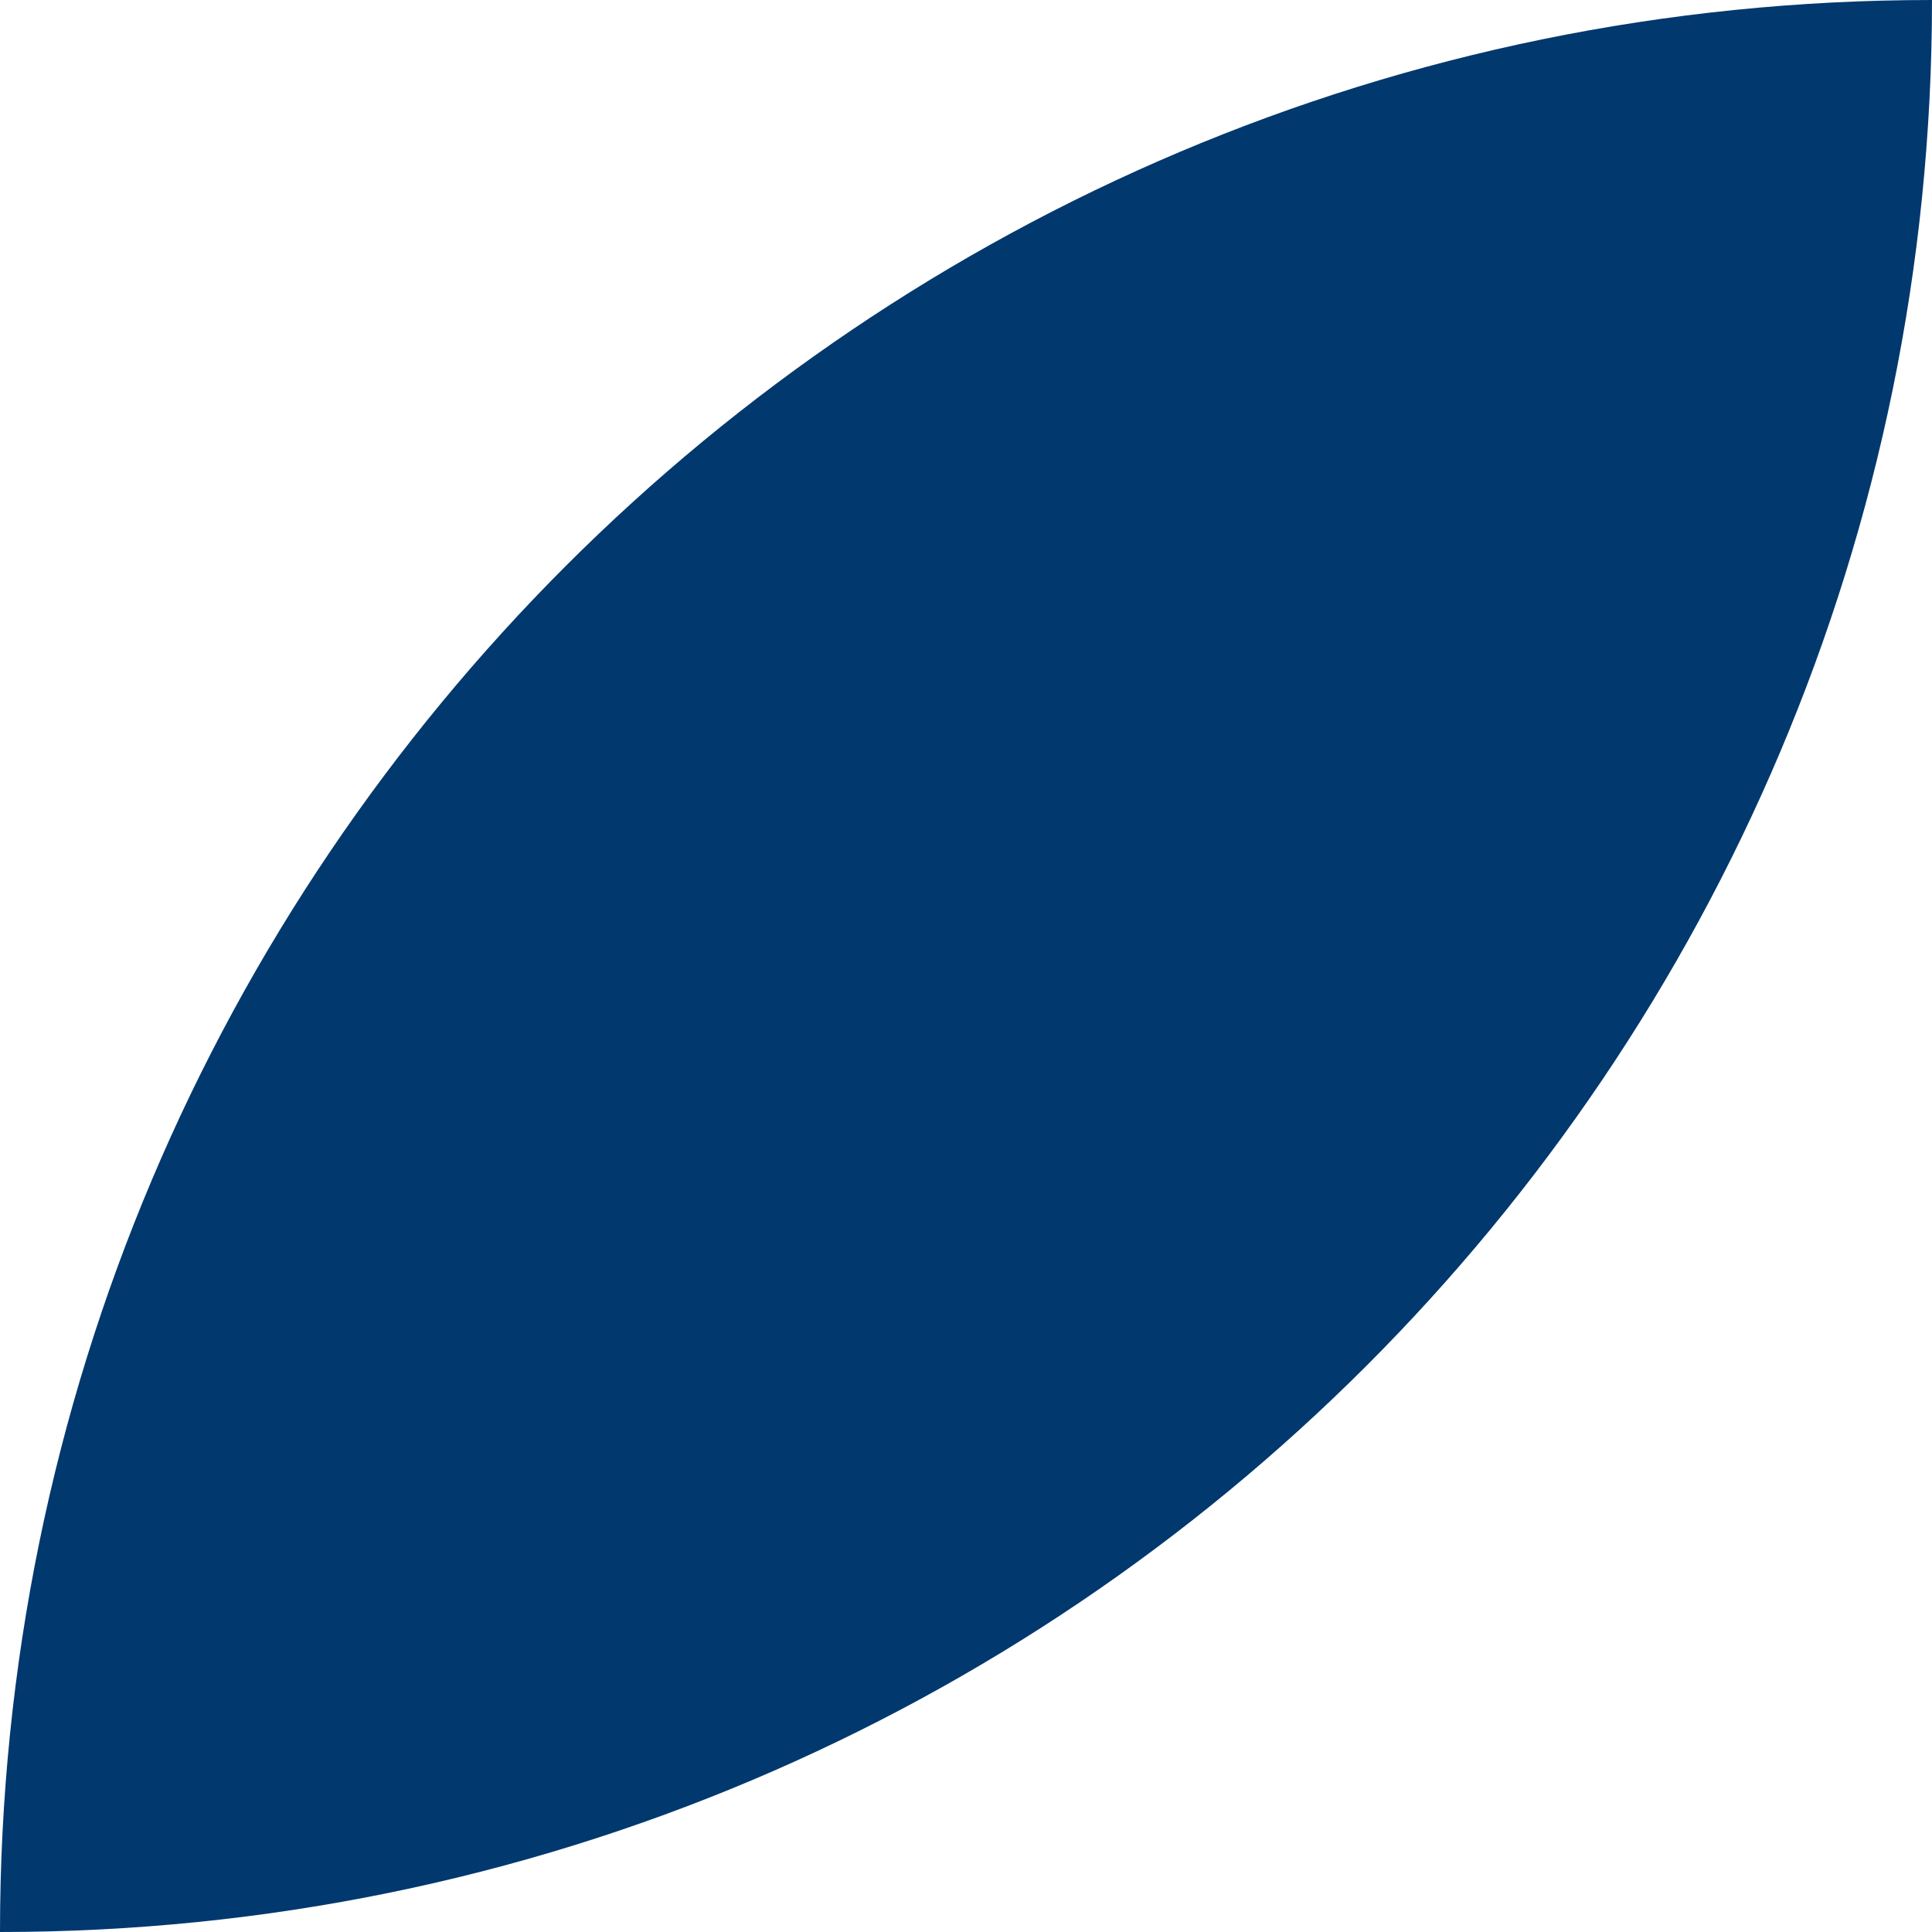 <?xml version="1.0" encoding="utf-8"?>
<svg xmlns="http://www.w3.org/2000/svg" fill="none" height="100%" overflow="visible" preserveAspectRatio="none" style="display: block;" viewBox="0 0 75 75" width="100%">
<path d="M75 0C75 41.421 41.421 75 0 75C3.62118e-06 33.579 33.579 -3.62117e-06 75 0Z" fill="#01386E" id="Vector"/>
</svg>
